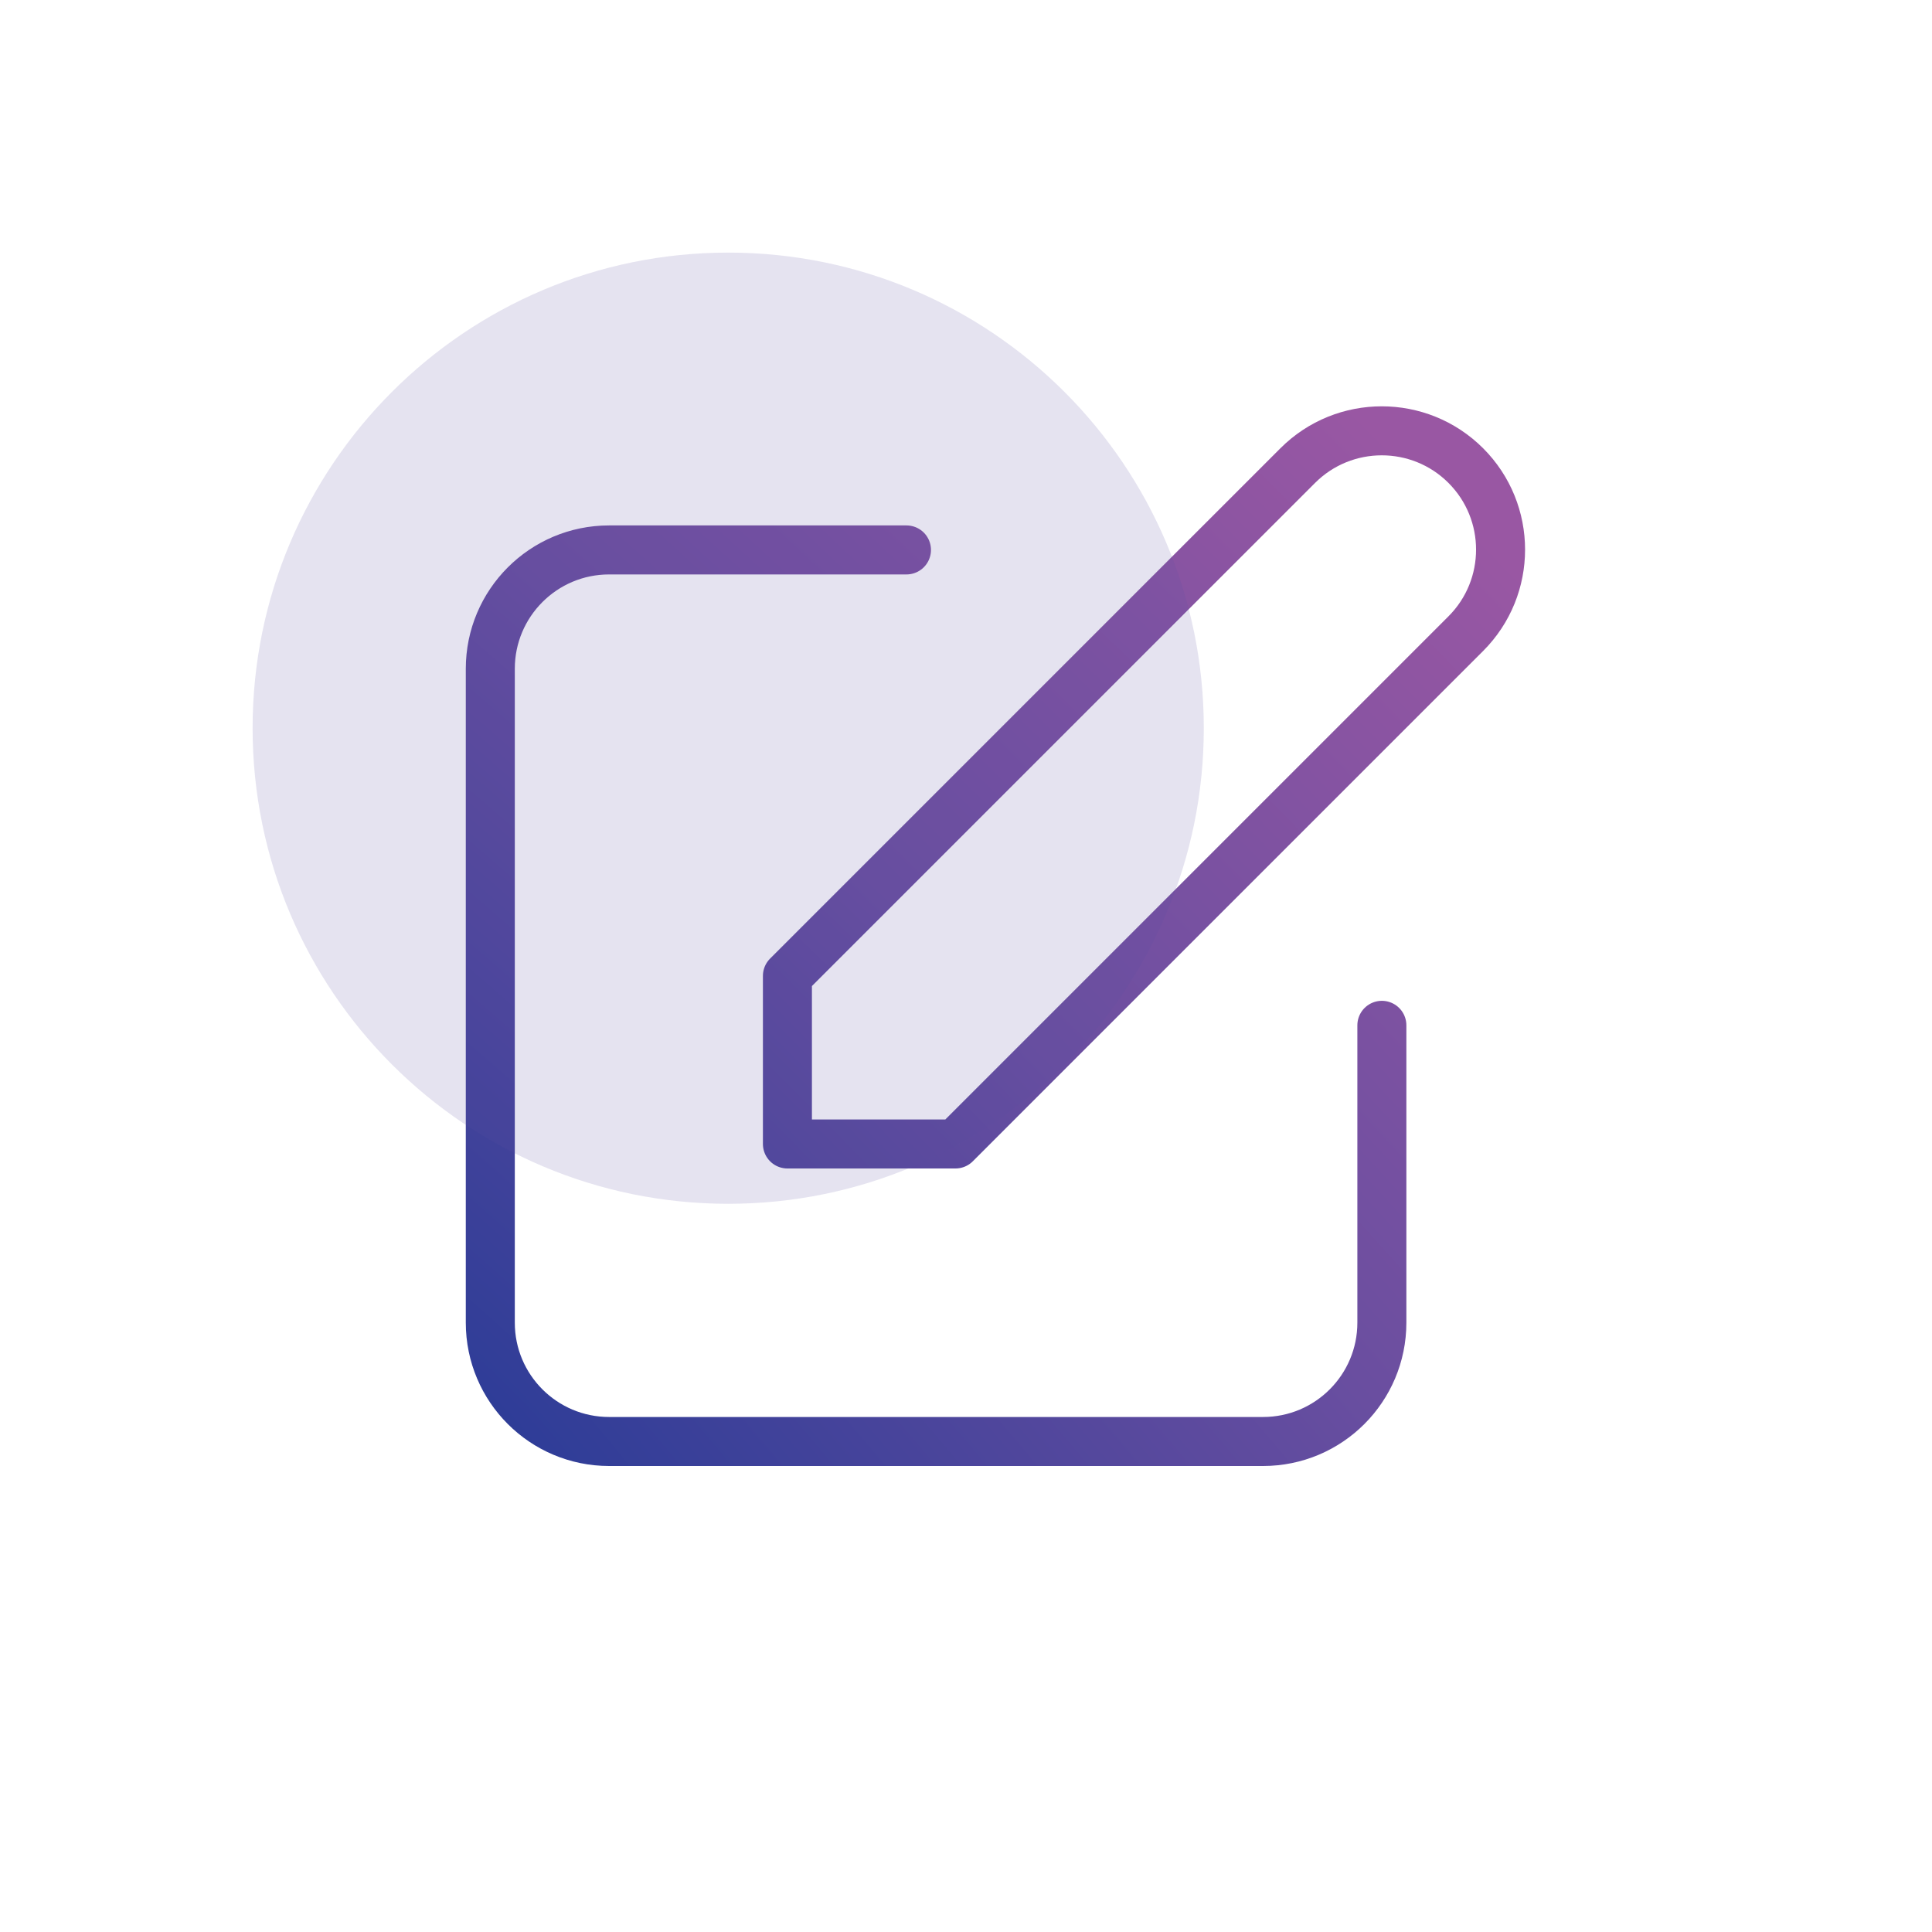 <?xml version="1.0" encoding="UTF-8"?><svg id="Layer_1" xmlns="http://www.w3.org/2000/svg" xmlns:xlink="http://www.w3.org/1999/xlink" viewBox="0 0 94.61 94.61"><defs><style>.cls-1,.cls-2{fill:none;}.cls-1,.cls-3{stroke-width:0px;}.cls-4{clip-path:url(#clippath-1);}.cls-2{stroke:url(#radial-gradient);stroke-linecap:round;stroke-linejoin:round;stroke-width:2.4px;}.cls-3{fill:rgba(92,75,159,.16);}.cls-5{clip-path:url(#clippath);}</style><clipPath id="clippath"><rect class="cls-1" width="94.61" height="94.61"/></clipPath><clipPath id="clippath-1"><rect class="cls-1" x="12.37" y="12.37" width="69.86" height="69.86"/></clipPath><radialGradient id="radial-gradient" cx="-262.22" cy="438.83" fx="-262.22" fy="438.83" r="1.09" gradientTransform="translate(77633.39 56103.65) rotate(-44.73) scale(59.88 -215.18)" gradientUnits="userSpaceOnUse"><stop offset="0" stop-color="#2c3c97"/><stop offset=".5" stop-color="#694ea0"/><stop offset="1" stop-color="#9957a3"/></radialGradient></defs><g class="cls-5"><g class="cls-4"><path class="cls-2" d="m44.39,26.93h-14.56c-3.22,0-5.82,2.61-5.82,5.82v32.02c0,3.22,2.61,5.82,5.82,5.82h32.02c3.22,0,5.82-2.61,5.82-5.82v-14.56m-4.12-27.41c2.27-2.27,5.96-2.27,8.23,0,2.27,2.27,2.27,5.96,0,8.23l-24.99,24.99h-8.23v-8.23l24.99-24.99Z"/><path class="cls-3" d="m35.66,58.95c12.86,0,23.29-10.43,23.29-23.29s-10.43-23.29-23.29-23.29-23.29,10.43-23.29,23.29,10.43,23.29,23.29,23.29Z"/></g></g></svg>